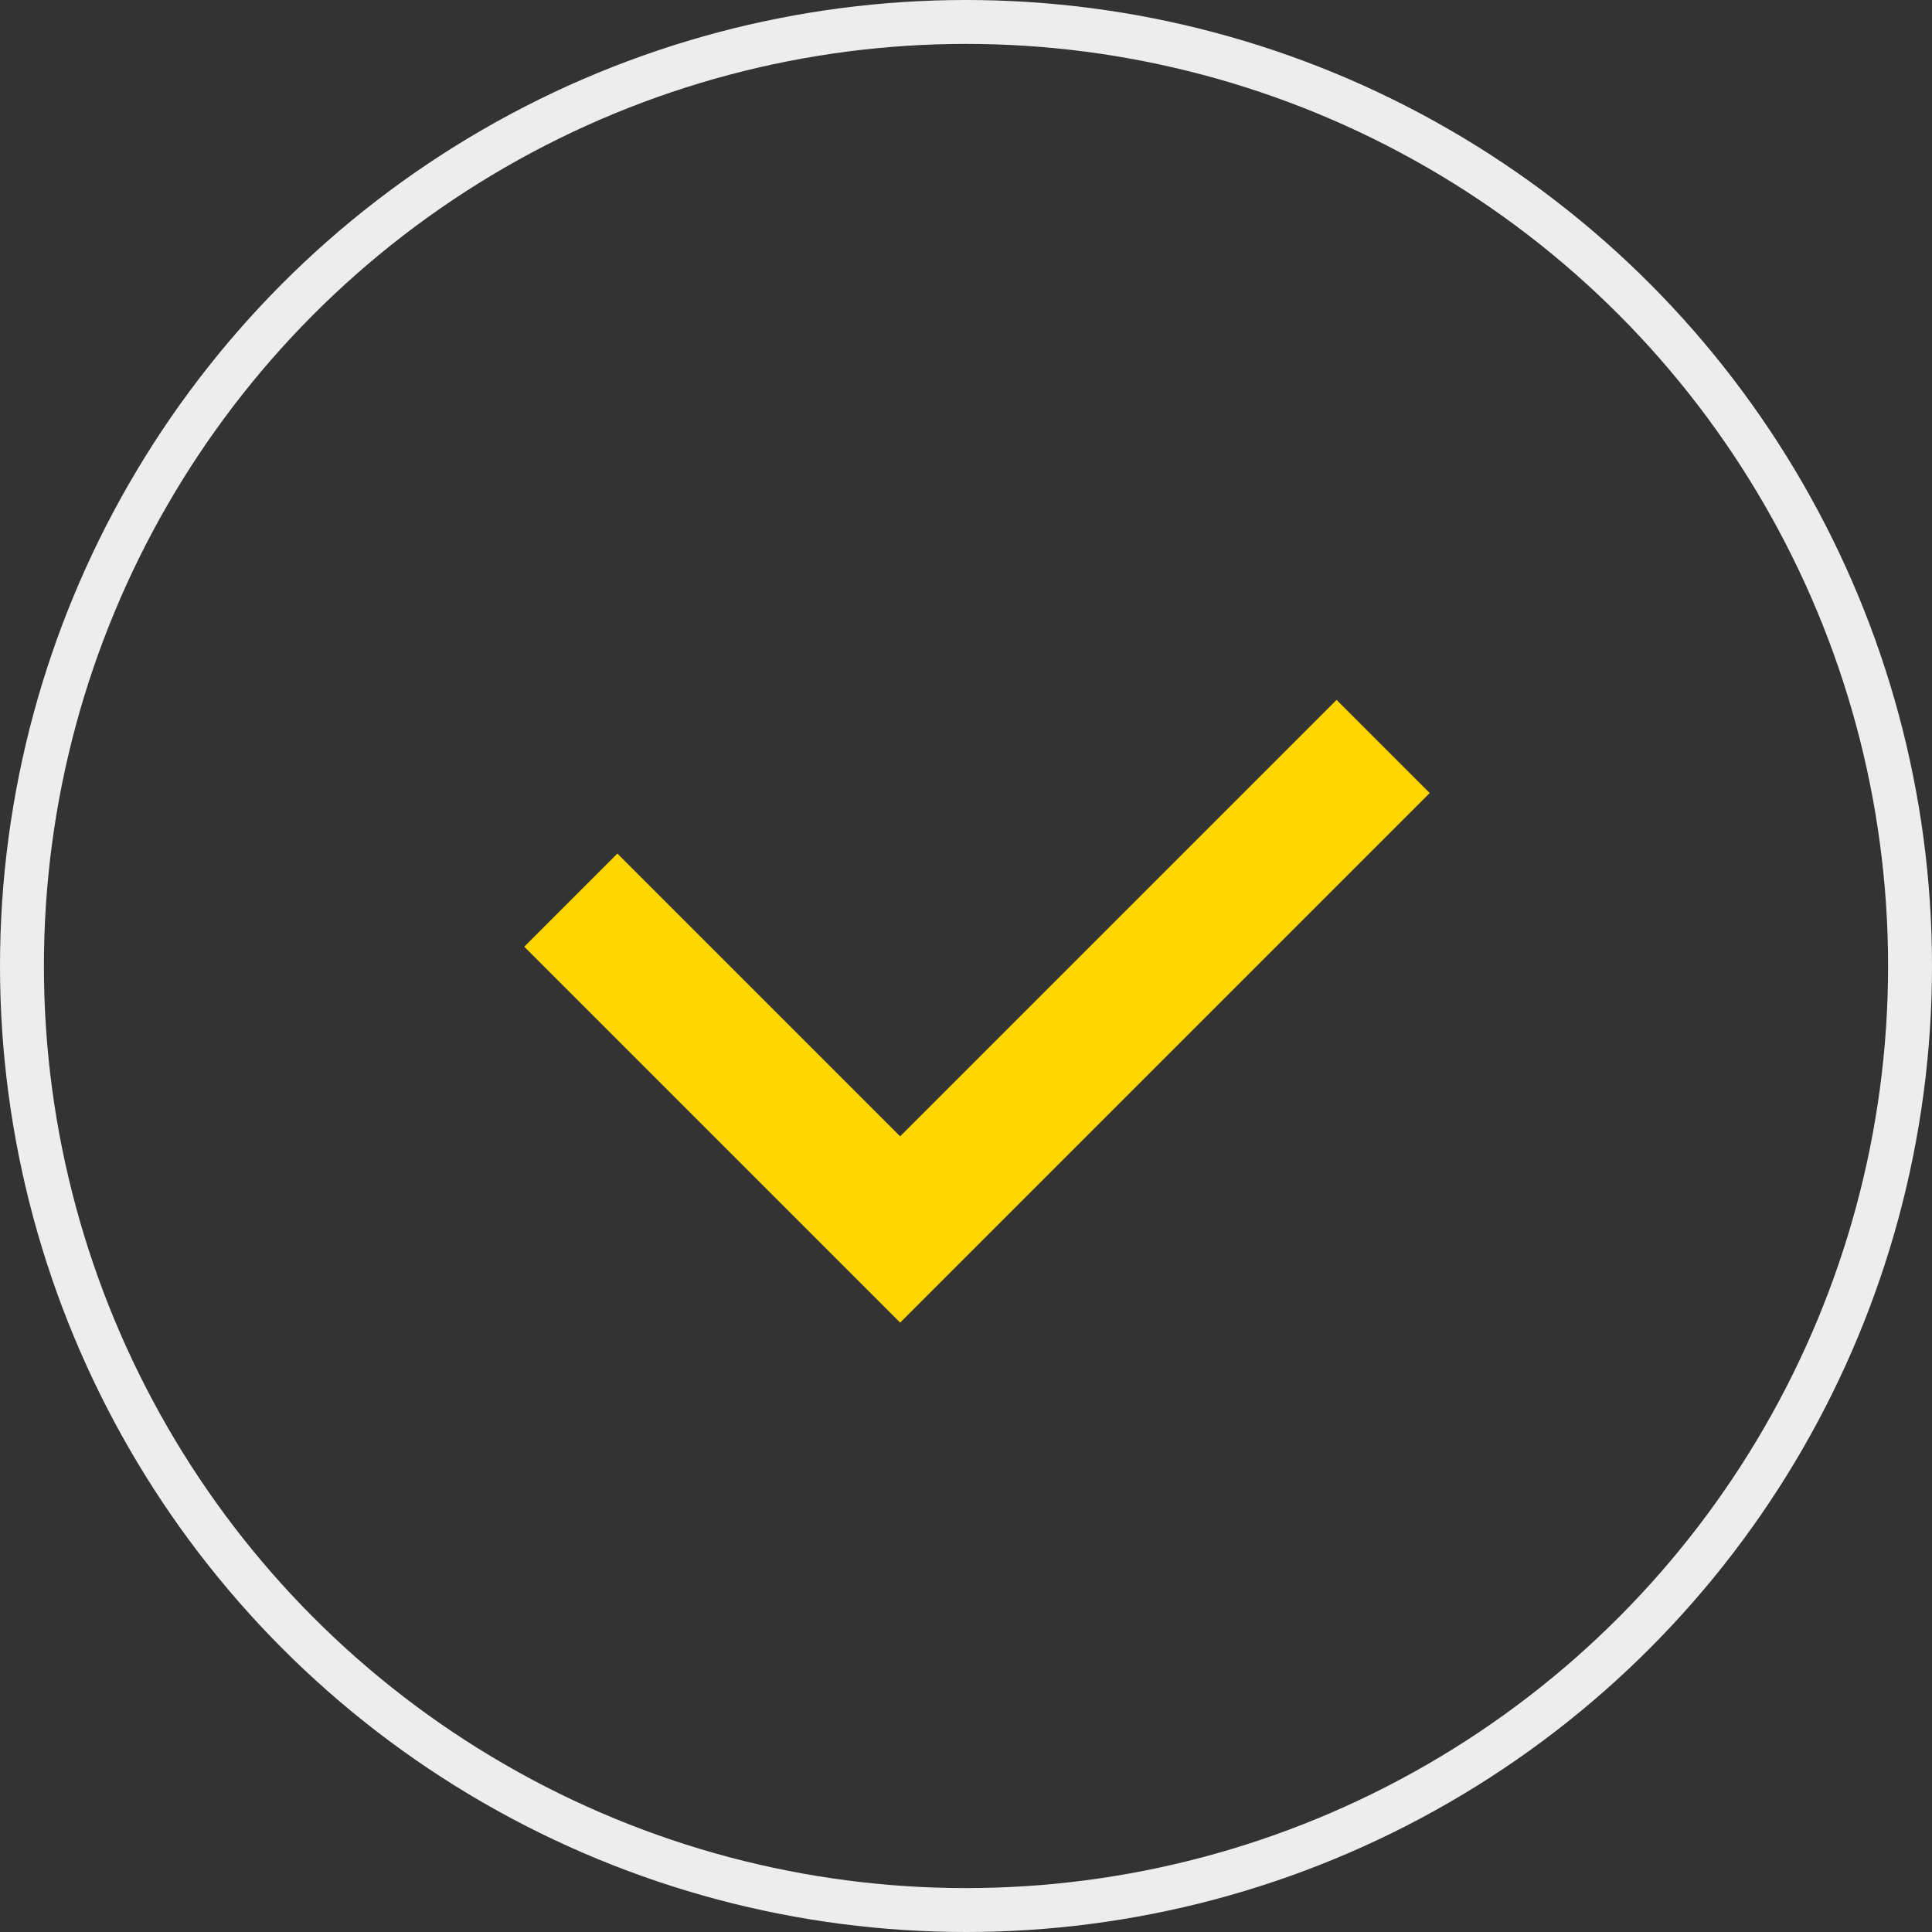 <?xml version="1.0" encoding="UTF-8"?> <svg xmlns="http://www.w3.org/2000/svg" width="44" height="44" viewBox="0 0 44 44" fill="none"><rect x="0" y="0" width="44" height="44" fill="#333333" stroke="none"/> <path d="M13 20.5L20.5 28L31.5 17" stroke="#FFD600" stroke-width="3"></path> <circle cx="22" cy="22" r="21.5" stroke="#EDEDED"></circle> </svg> 